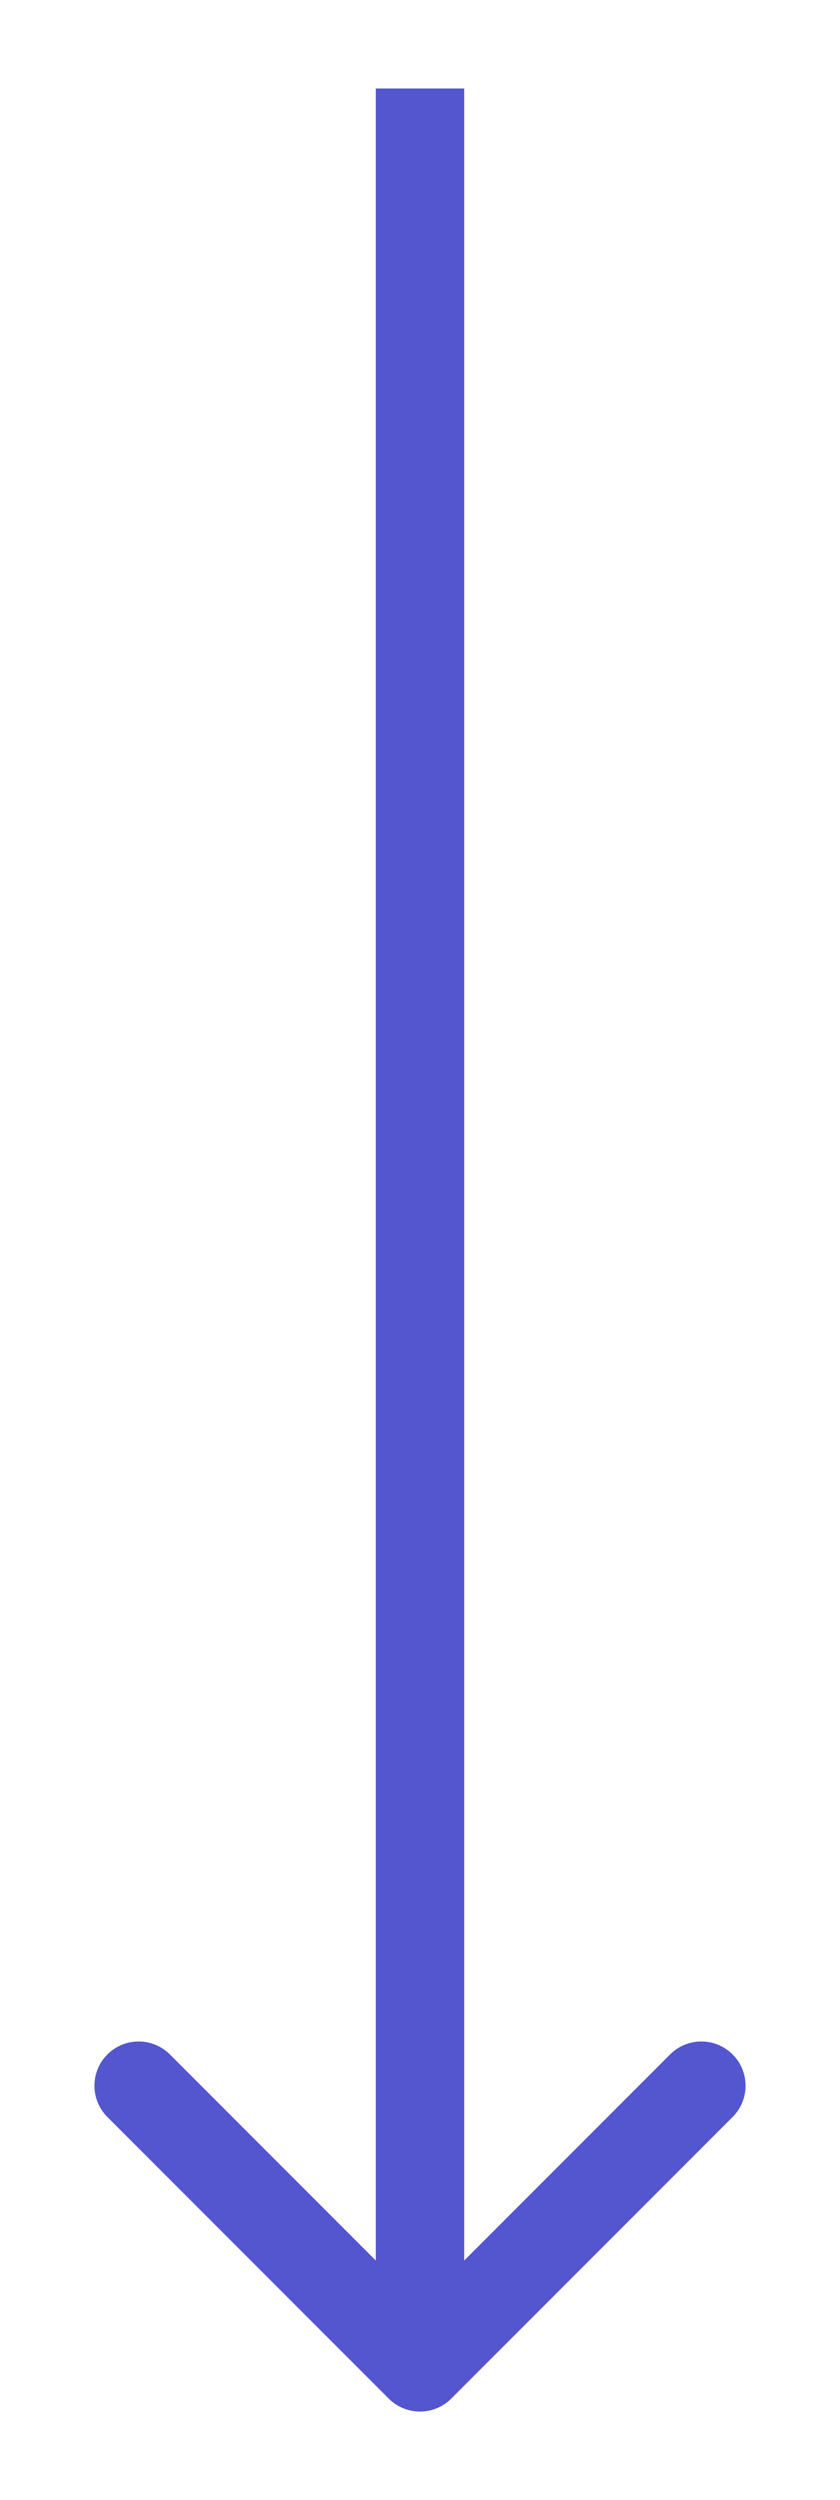 <?xml version="1.0" encoding="UTF-8"?> <svg xmlns="http://www.w3.org/2000/svg" width="38" height="113" viewBox="0 0 38 113" fill="none"> <g filter="url(#filter0_d_194_230)"> <path d="M13.586 104.414C14.367 105.195 15.633 105.195 16.414 104.414L29.142 91.686C29.923 90.905 29.923 89.639 29.142 88.858C28.361 88.077 27.095 88.077 26.314 88.858L15 100.172L3.686 88.858C2.905 88.077 1.639 88.077 0.858 88.858C0.077 89.639 0.077 90.905 0.858 91.686L13.586 104.414ZM13 -1.60417e-07L13 103L17 103L17 1.60417e-07L13 -1.60417e-07Z" fill="#5356CE"></path> </g> <defs> <filter id="filter0_d_194_230" x="0.272" y="0" width="37.456" height="113" filterUnits="userSpaceOnUse" color-interpolation-filters="sRGB"> <feFlood flood-opacity="0" result="BackgroundImageFix"></feFlood> <feColorMatrix in="SourceAlpha" type="matrix" values="0 0 0 0 0 0 0 0 0 0 0 0 0 0 0 0 0 0 127 0" result="hardAlpha"></feColorMatrix> <feOffset dx="4" dy="4"></feOffset> <feGaussianBlur stdDeviation="2"></feGaussianBlur> <feComposite in2="hardAlpha" operator="out"></feComposite> <feColorMatrix type="matrix" values="0 0 0 0 0 0 0 0 0 0 0 0 0 0 0 0 0 0 0.25 0"></feColorMatrix> <feBlend mode="normal" in2="BackgroundImageFix" result="effect1_dropShadow_194_230"></feBlend> <feBlend mode="normal" in="SourceGraphic" in2="effect1_dropShadow_194_230" result="shape"></feBlend> </filter> </defs> </svg> 
